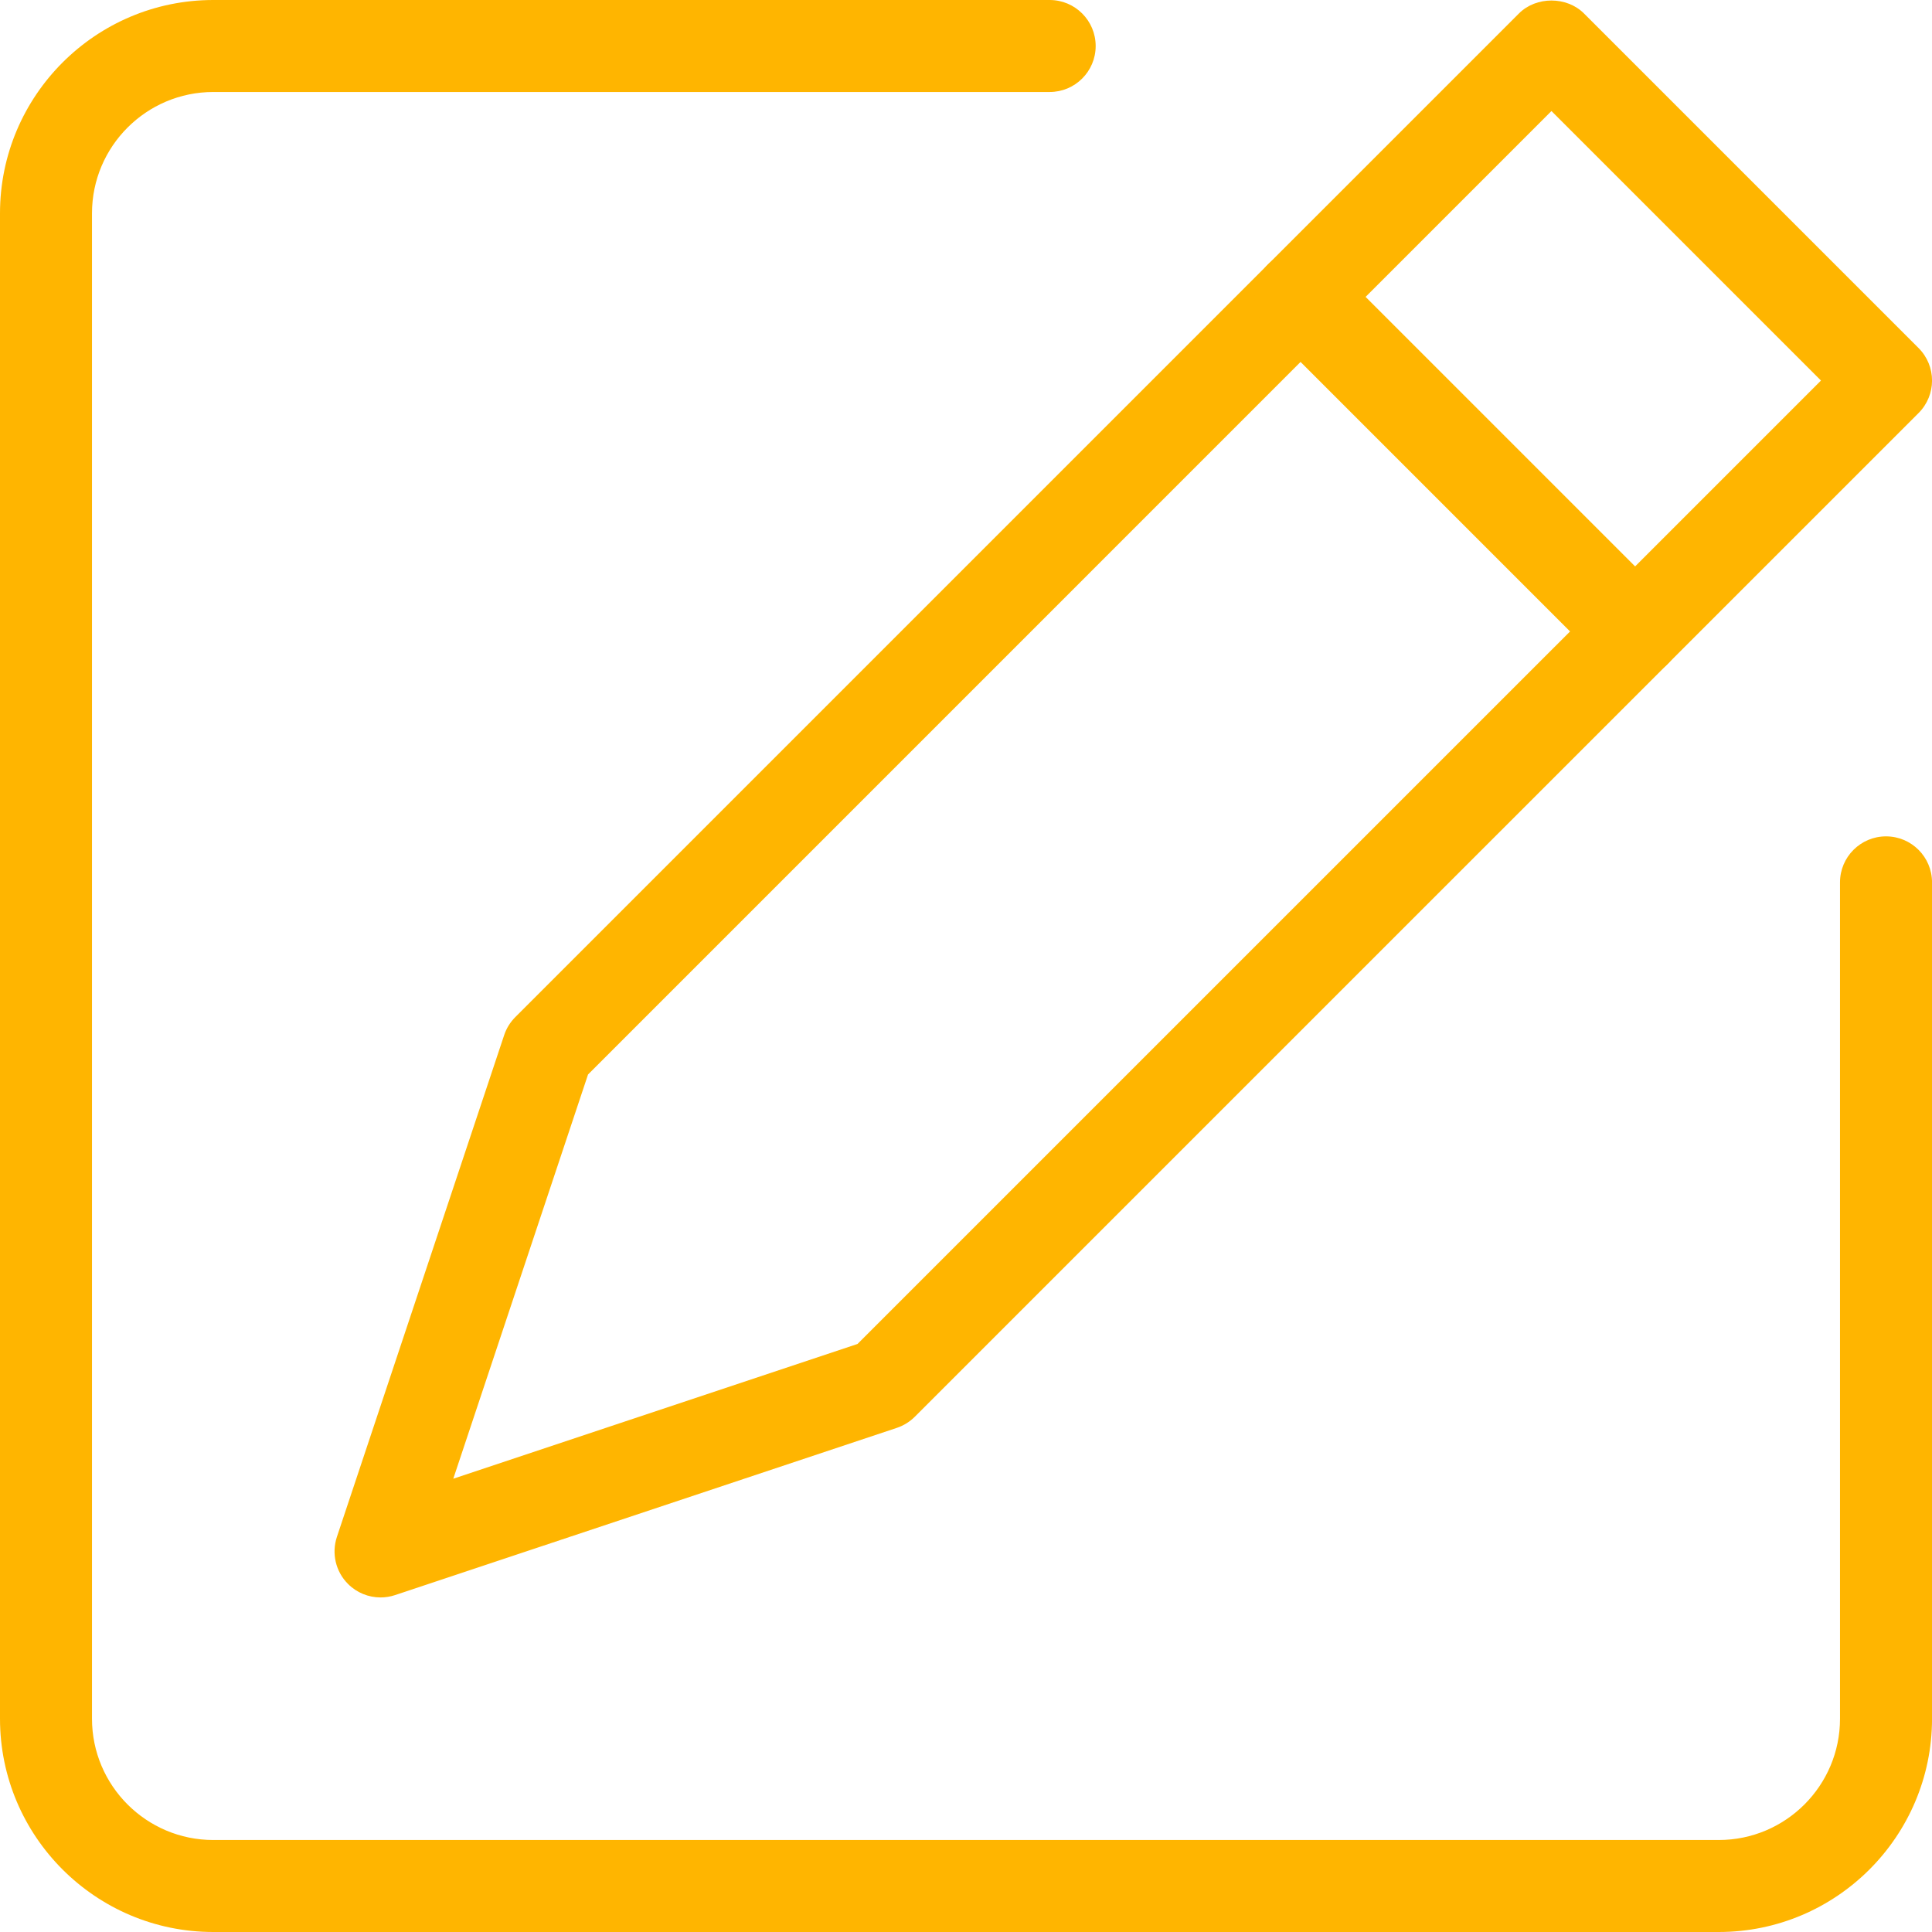 <?xml version="1.0" encoding="UTF-8"?>
<!-- Generator: Adobe Illustrator 16.0.0, SVG Export Plug-In . SVG Version: 6.00 Build 0)  -->
<svg xmlns="http://www.w3.org/2000/svg" xmlns:xlink="http://www.w3.org/1999/xlink" version="1.1" id="Ebene_1" x="0px" y="0px" width="60px" height="60px" viewBox="0 0 60 60" xml:space="preserve">
<path fill="#FFB500" d="M53.377,60H6.624C2.971,60,0,57.029,0,53.377V6.624C0,2.971,2.971,0,6.624,0h25.974  c0.789,0,1.429,0.64,1.429,1.429s-0.64,1.428-1.429,1.428H6.624c-2.077,0-3.767,1.689-3.767,3.767v46.753  c0,2.077,1.689,3.766,3.767,3.766h46.753c2.077,0,3.766-1.688,3.766-3.766V27.403c0-0.789,0.641-1.429,1.429-1.429  c0.789,0,1.429,0.64,1.429,1.429v25.974C60,57.029,57.029,60,53.377,60z"></path>
<path fill="#FFB500" d="M11.818,49.61c-0.373,0-0.738-0.146-1.01-0.419c-0.383-0.382-0.516-0.948-0.345-1.462l5.195-15.584  c0.069-0.21,0.188-0.4,0.345-0.558L47.172,0.418c0.535-0.536,1.484-0.536,2.02,0l10.39,10.39c0.559,0.558,0.559,1.462,0,2.02  L28.412,43.997c-0.157,0.157-0.348,0.275-0.558,0.346L12.27,49.537C12.122,49.586,11.969,49.61,11.818,49.61z M18.262,33.369  l-4.185,12.554l12.554-4.185l29.921-29.92l-8.37-8.37L18.262,33.369z"></path>
<path fill="#FFB500" d="M50.779,21.039c-0.365,0-0.73-0.14-1.01-0.419L39.38,10.23c-0.559-0.558-0.559-1.462,0-2.02  c0.558-0.558,1.462-0.558,2.02,0l10.39,10.39c0.559,0.558,0.559,1.463,0,2.02C51.511,20.899,51.145,21.039,50.779,21.039z"></path>
</svg>
